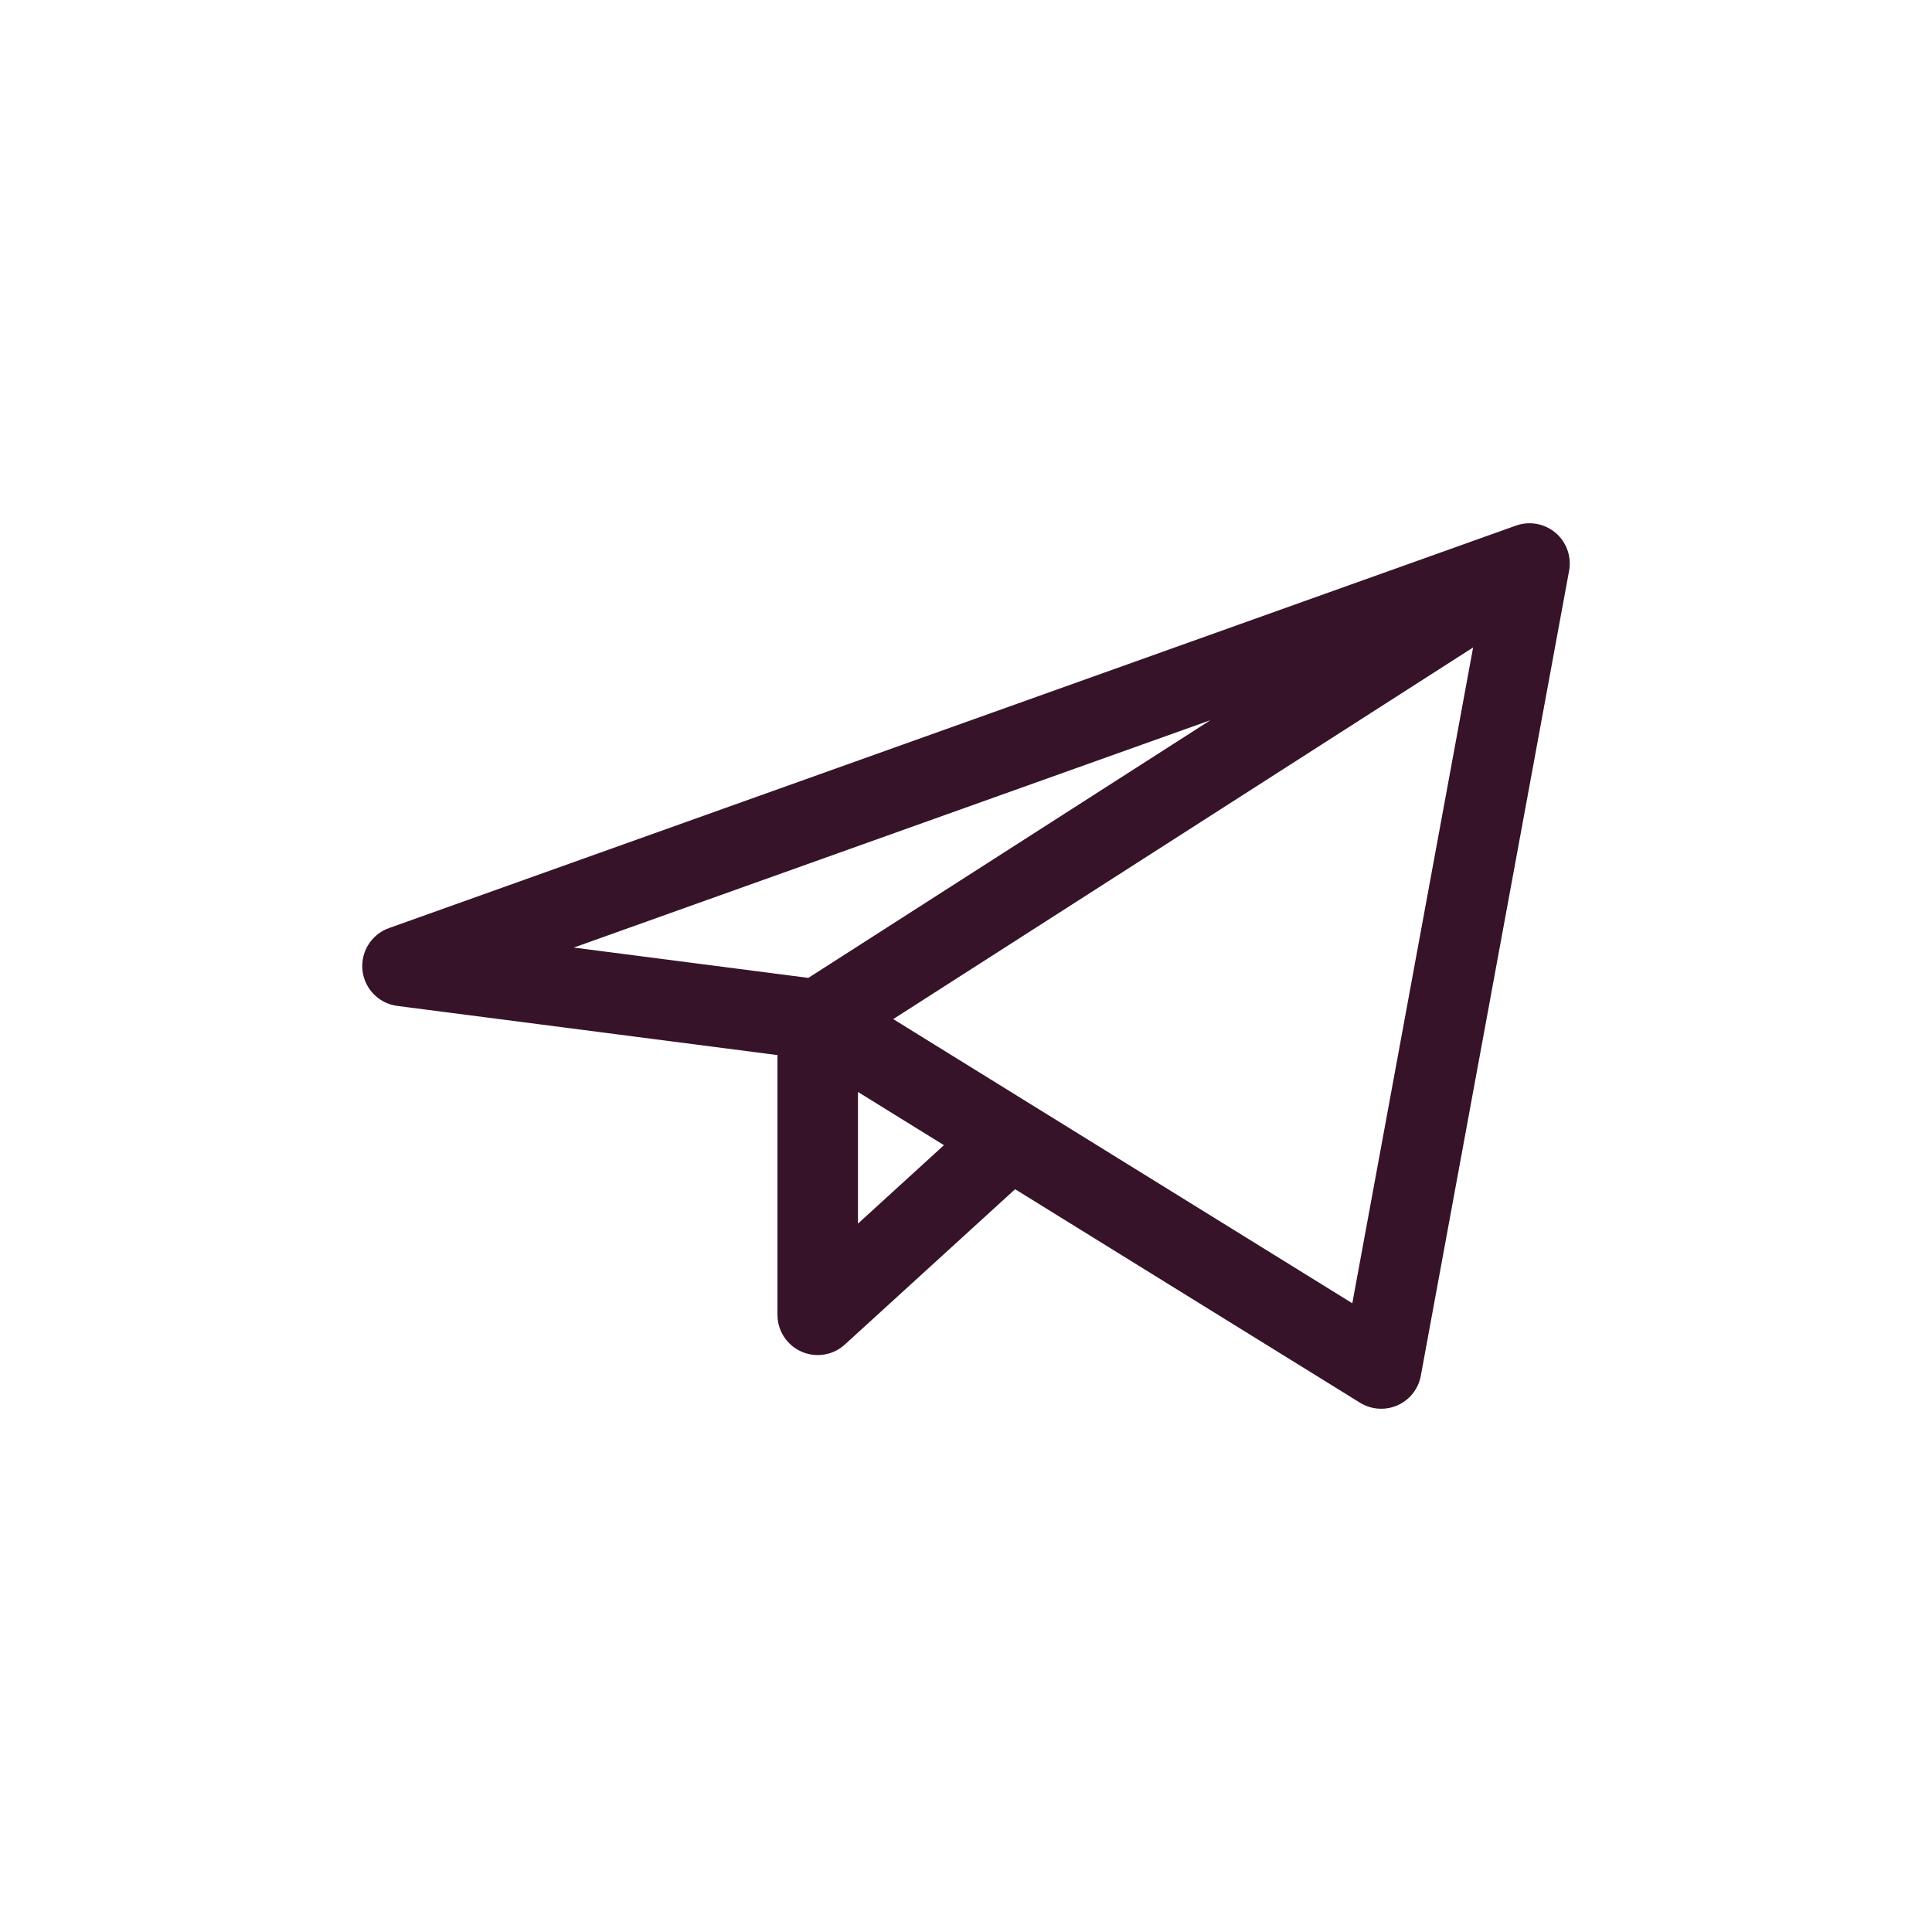 <?xml version="1.0" encoding="UTF-8"?> <svg xmlns="http://www.w3.org/2000/svg" width="24" height="24" viewBox="0 0 24 24" fill="none"><path d="M19 7L5 12L10.158 12.667M19 7L17.158 17L10.158 12.667M19 7L10.158 12.667M10.158 12.667V16.333L12.552 14.149" stroke="#361329" stroke-linecap="round" stroke-linejoin="round"></path></svg> 